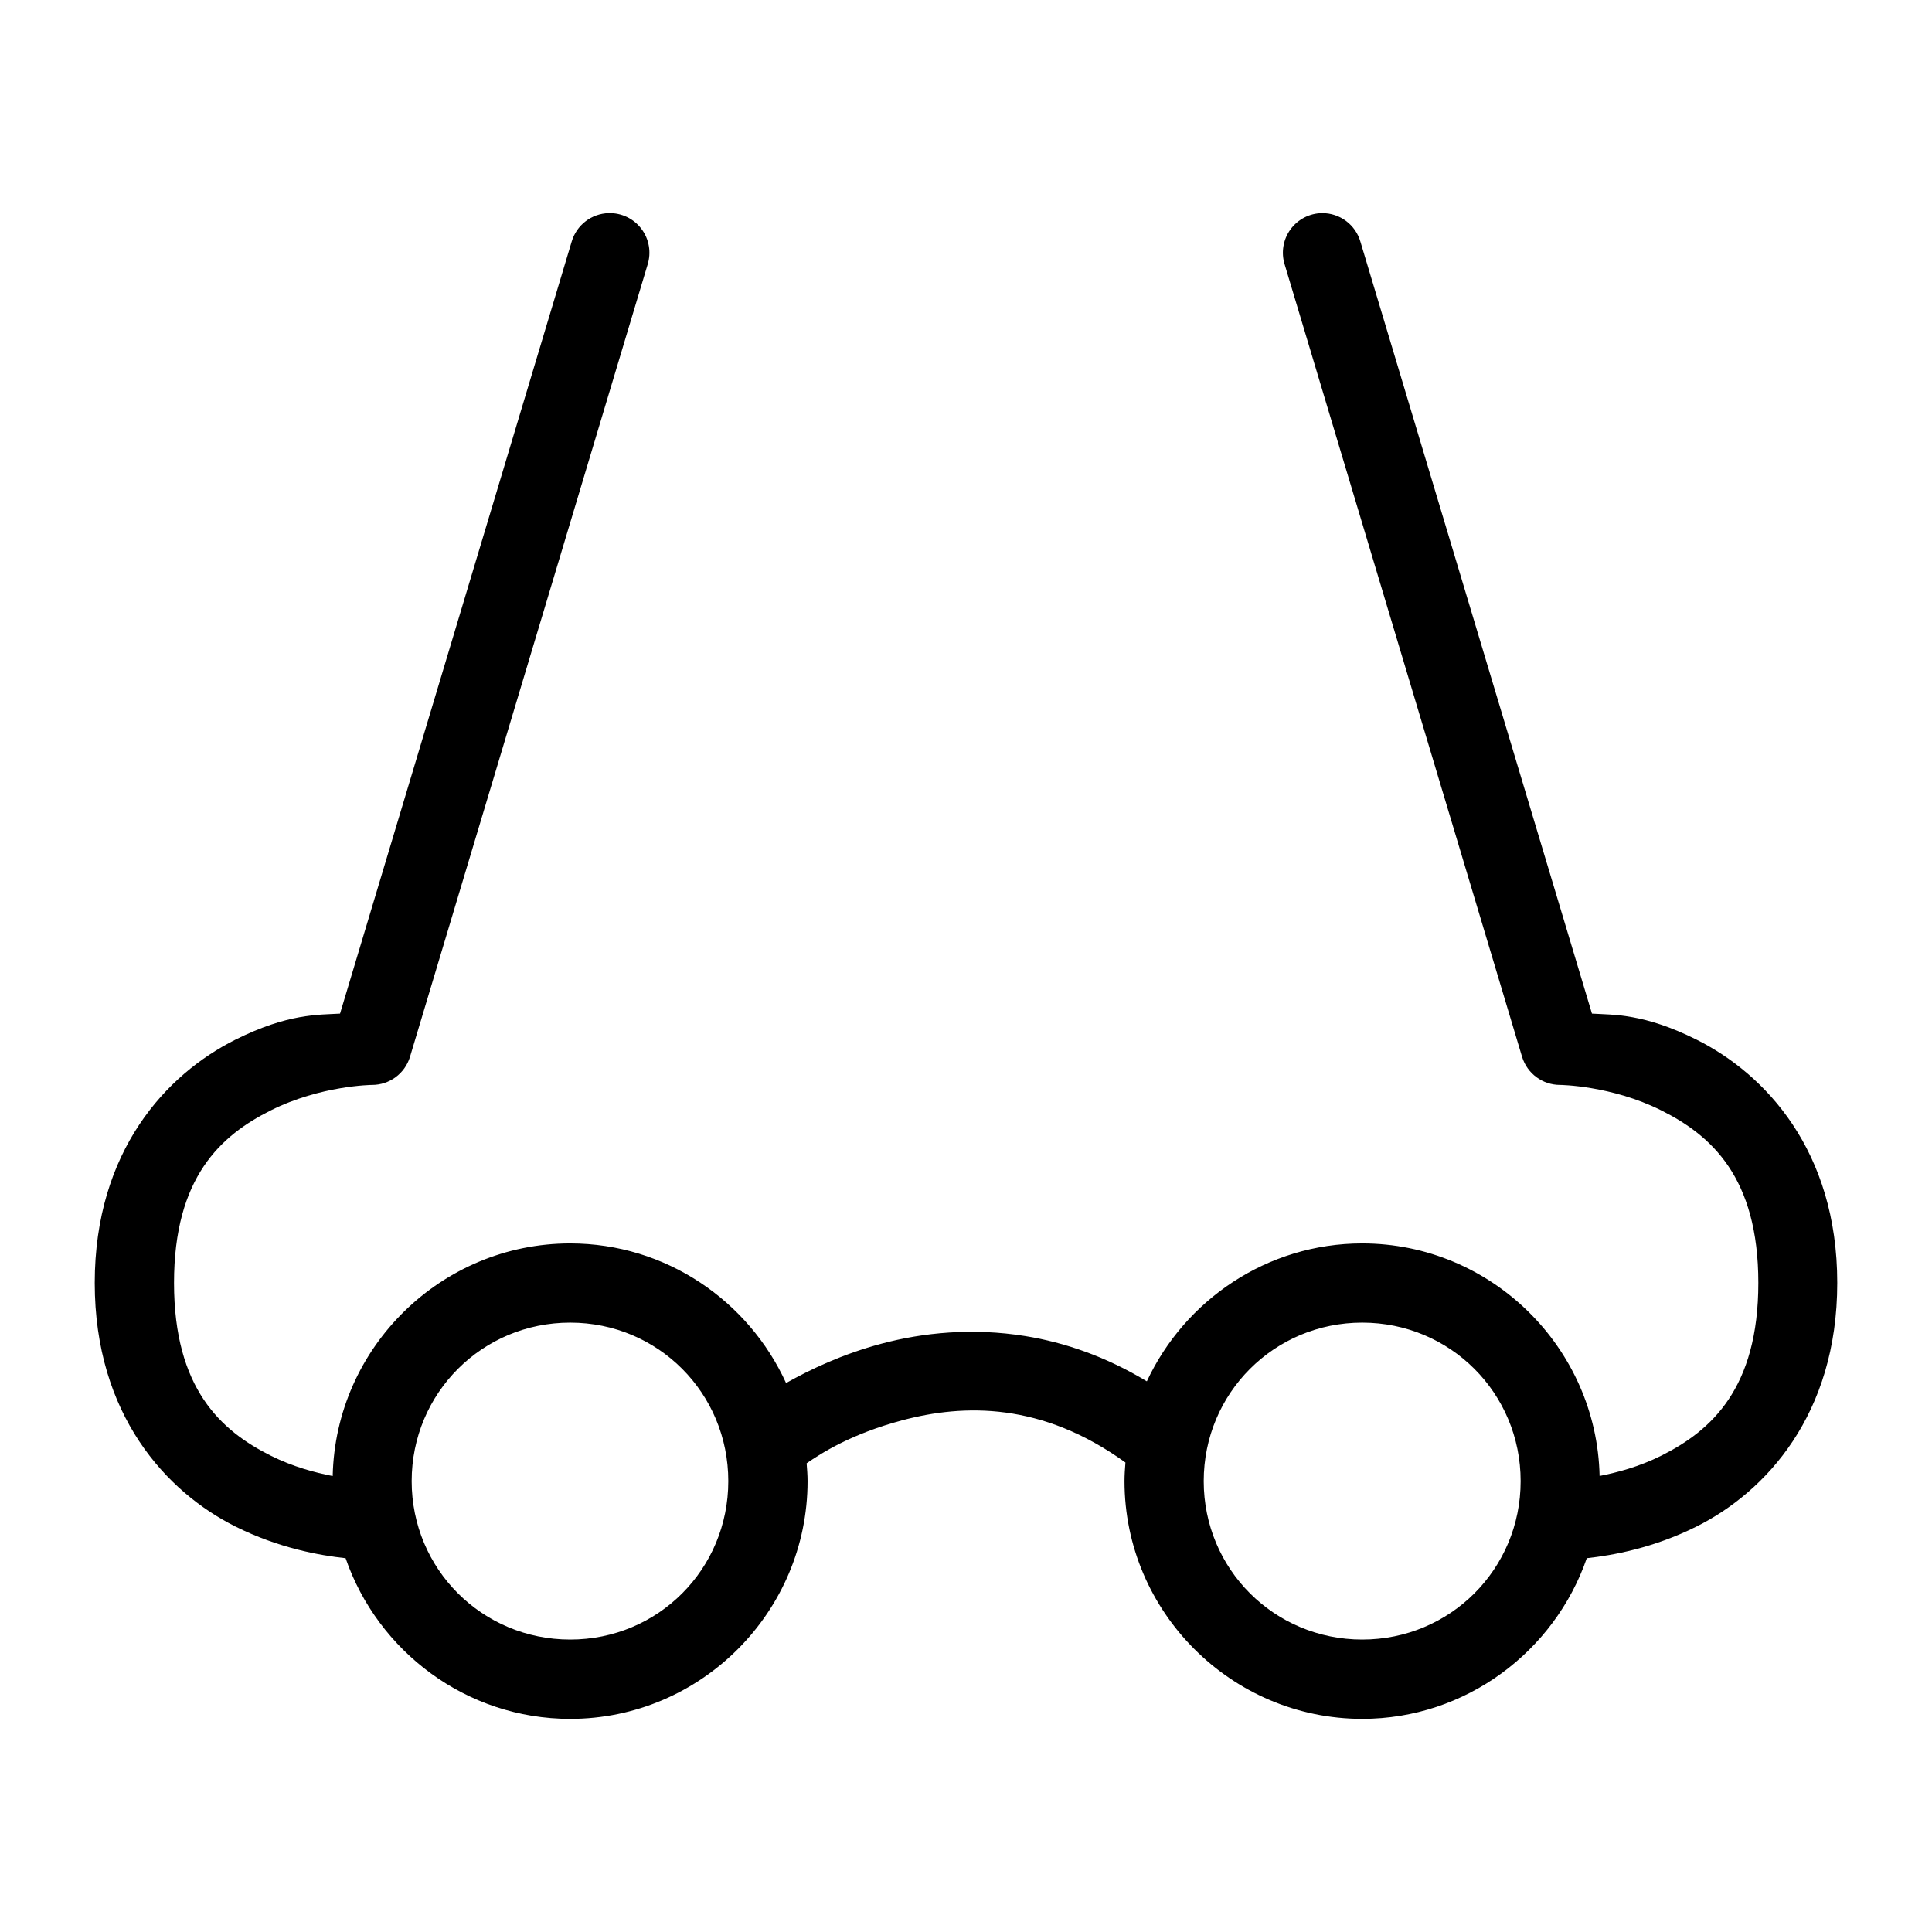 <?xml version="1.0" encoding="UTF-8"?>
<!-- Uploaded to: SVG Repo, www.svgrepo.com, Generator: SVG Repo Mixer Tools -->
<svg fill="#000000" width="800px" height="800px" version="1.1" viewBox="144 144 512 512" xmlns="http://www.w3.org/2000/svg">
 <path d="m305.33 200.48c-4.582 0.105-8.566 3.18-9.84 7.586l-61.375 204.55c-5.684 0.344-13.75-0.086-27.738 6.91-18.246 9.121-37.27 29.465-37.27 64.453s19.023 55.43 37.27 64.555c11.508 5.754 22.375 7.66 29.211 8.406 8.535 24.691 32.008 42.578 59.512 42.578 34.656 0 62.914-28.34 62.914-62.996 0-1.598-0.129-3.164-0.246-4.734 3.894-2.703 11.91-7.816 25.281-11.383 16.516-4.402 37.047-4.805 59.203 11.172-0.129 1.637-0.246 3.273-0.246 4.941 0 34.656 28.34 62.996 62.996 62.996 27.508 0 50.977-17.887 59.512-42.578 6.848-0.754 17.648-2.676 29.109-8.406 18.246-9.125 37.27-29.566 37.27-64.555 0-34.988-19.023-55.328-37.27-64.453-13.988-6.992-22.055-6.562-27.734-6.906l-61.359-204.55c-1.301-4.516-5.449-7.613-10.148-7.586-3.32 0.031-6.434 1.633-8.391 4.32-1.953 2.684-2.523 6.141-1.531 9.312l62.914 209.98h0.004c1.352 4.422 5.441 7.434 10.062 7.422 0 0 13.574 0.125 26.812 6.746 13.242 6.621 25.727 17.727 25.727 45.715s-12.488 39.176-25.727 45.797c-5.84 2.918-11.562 4.434-16.34 5.371-0.742-34.023-28.723-61.625-62.914-61.625-25.215 0-47.027 15.031-57.07 36.551-10.855-6.566-21.773-10.305-32.203-11.992-14.004-2.262-27.148-0.914-38.109 2.012-10.367 2.762-18.945 6.859-25.297 10.434-9.926-21.766-31.824-37.004-57.215-37.004-34.199 0-62.203 27.613-62.934 61.645-4.789-0.938-10.539-2.461-16.402-5.391-13.242-6.621-25.648-17.809-25.648-45.797s12.406-39.094 25.645-45.715c13.242-6.621 26.797-6.746 26.797-6.746 4.629 0.023 8.727-2.992 10.086-7.422l62.977-209.98c1.012-3.234 0.402-6.758-1.641-9.465-2.039-2.703-5.262-4.258-8.652-4.168zm-10.227 294.03c23.312 0 41.902 18.691 41.902 42.004s-18.59 41.984-41.902 41.984-42.004-18.672-42.004-41.984 18.691-42.004 42.004-42.004zm209.9 0c23.312 0 41.984 18.691 41.984 42.004s-18.672 41.984-41.984 41.984-42.004-18.672-42.004-41.984 18.691-42.004 42.004-42.004z" fill-rule="evenodd"/>
</svg>